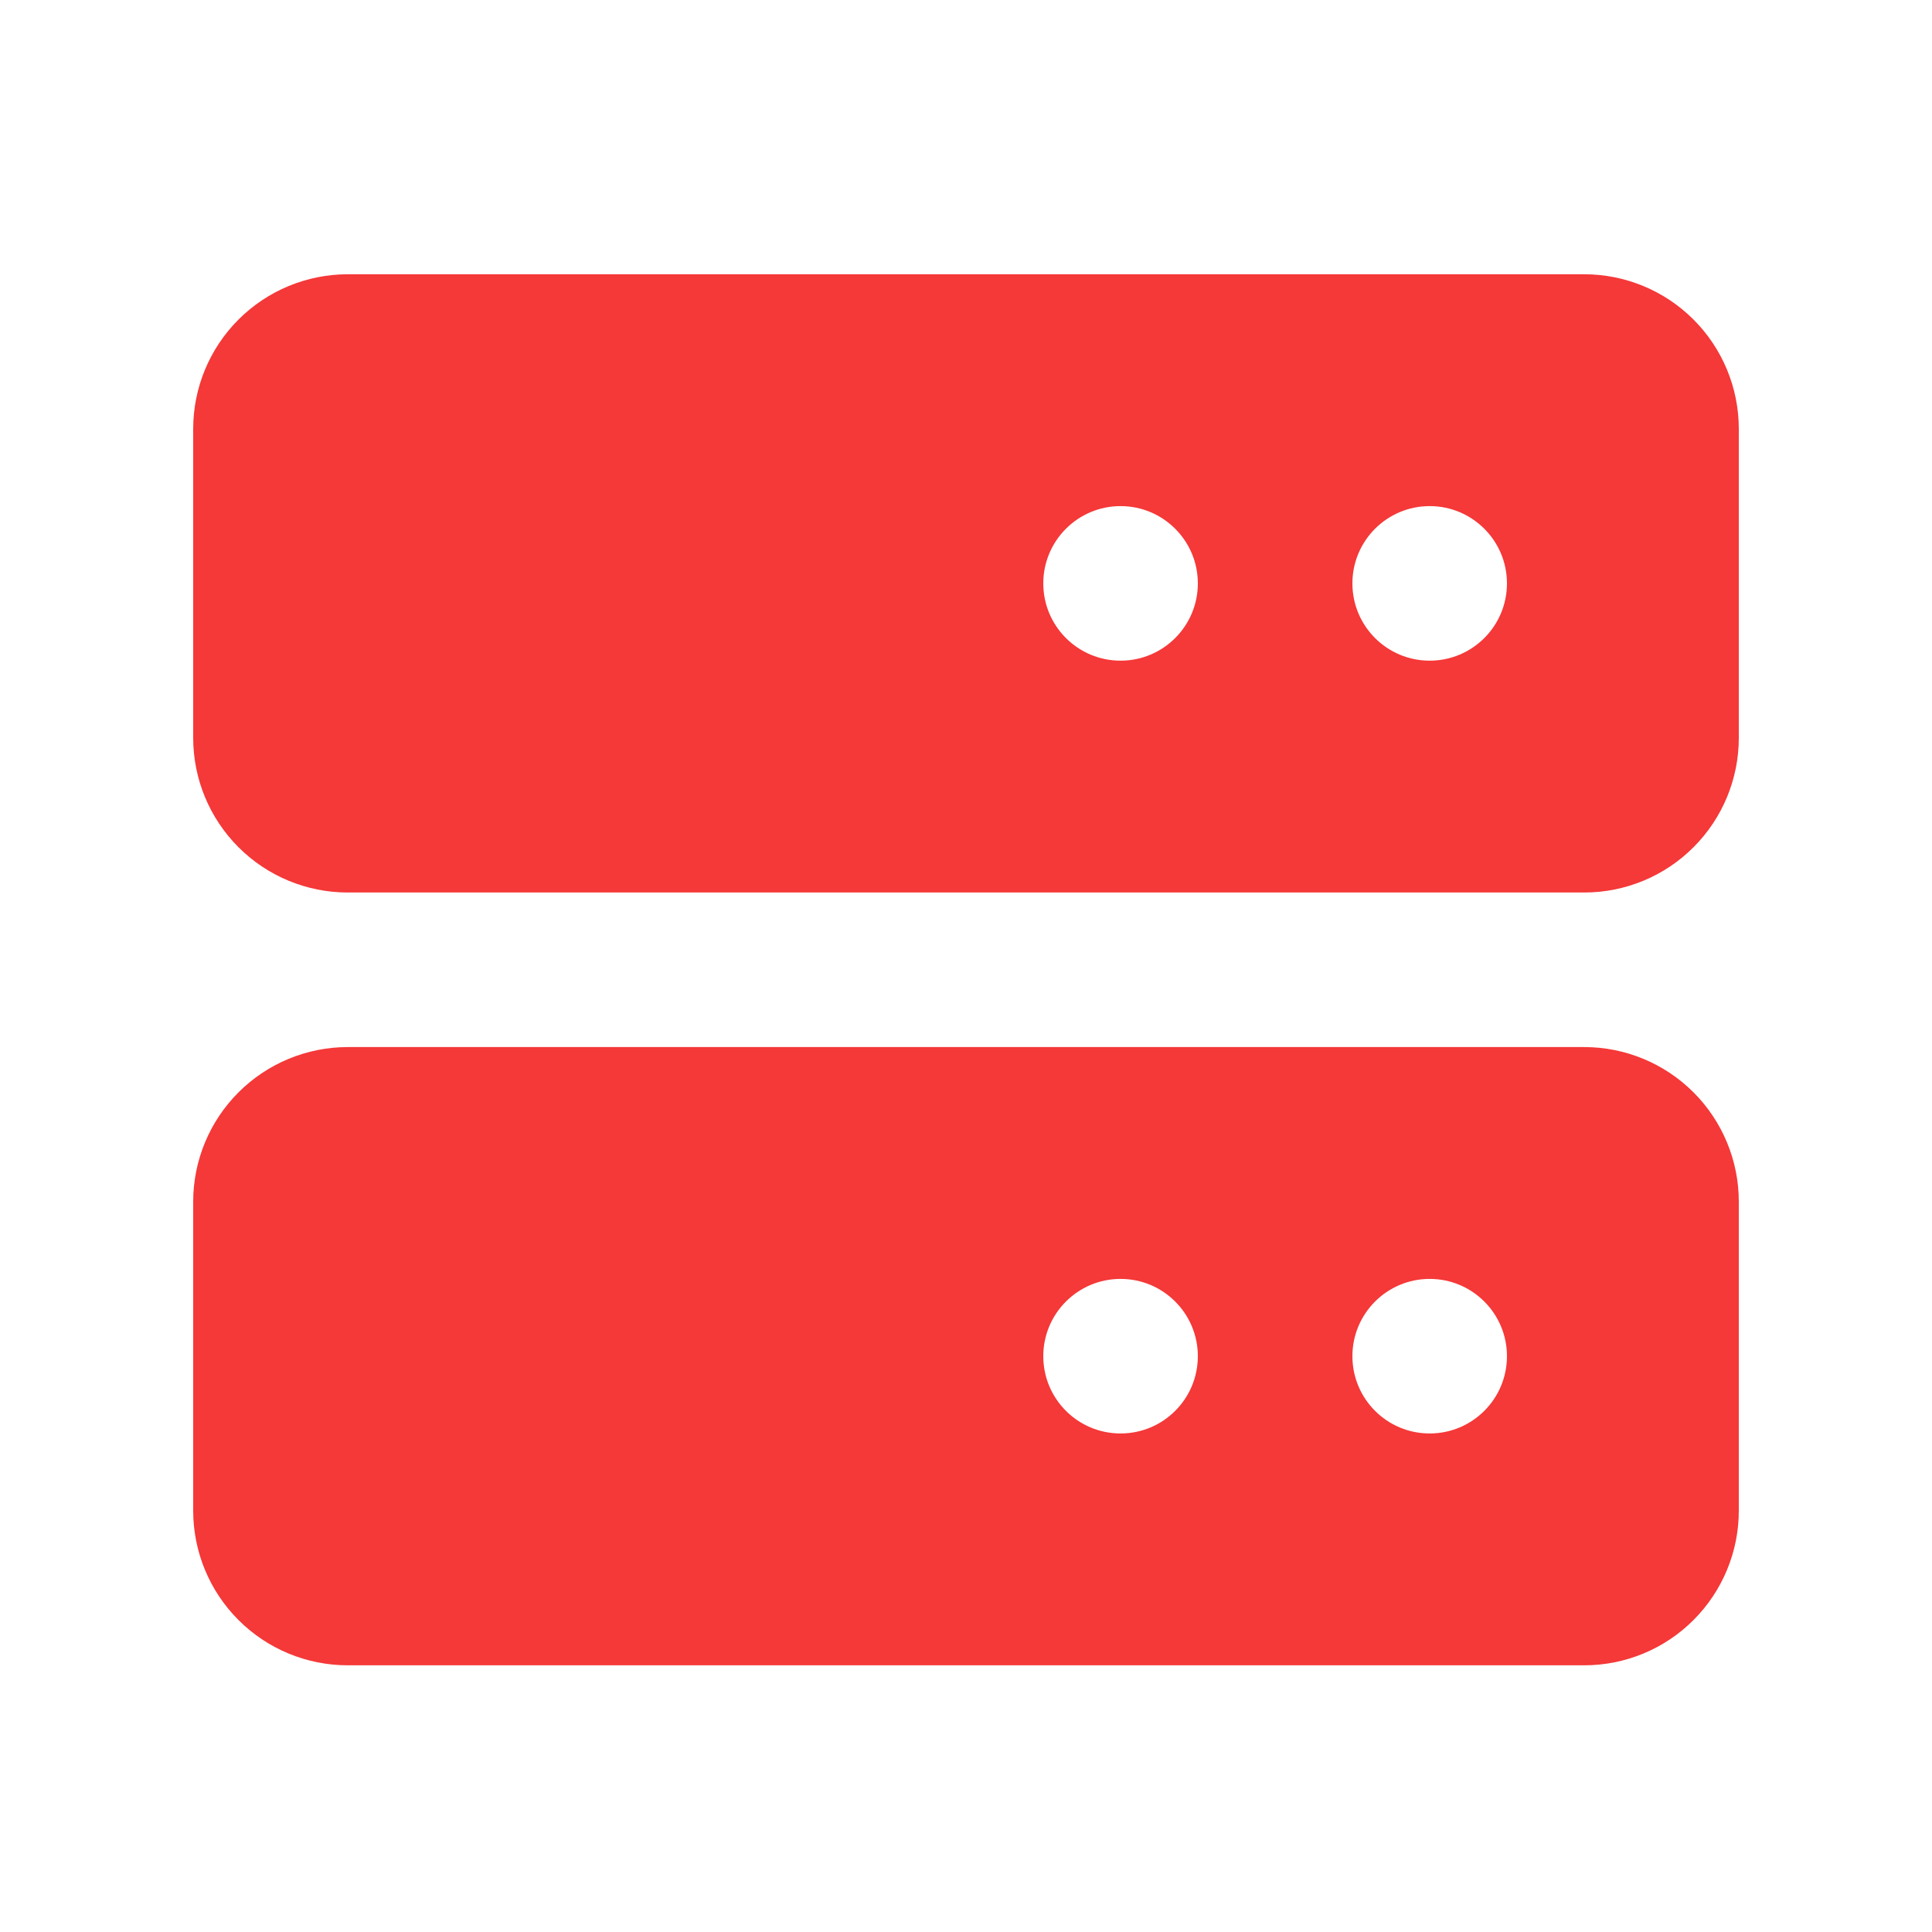 <svg width="25" height="25" viewBox="0 0 25 25" fill="none" xmlns="http://www.w3.org/2000/svg">
<path d="M20.5 3.549H4.5C3.97 3.549 3.461 3.76 3.086 4.135C2.711 4.51 2.5 5.019 2.5 5.549V9.549C2.5 10.08 2.711 10.588 3.086 10.963C3.461 11.339 3.97 11.549 4.5 11.549H20.5C21.03 11.549 21.539 11.339 21.914 10.963C22.289 10.588 22.5 10.08 22.5 9.549V5.549C22.5 5.019 22.289 4.51 21.914 4.135C21.539 3.76 21.03 3.549 20.5 3.549ZM15.5 7.549C15.5 8.102 15.052 8.549 14.5 8.549V8.549C13.948 8.549 13.5 8.102 13.5 7.549V7.549C13.5 6.997 13.948 6.549 14.5 6.549V6.549C15.052 6.549 15.5 6.997 15.5 7.549V7.549ZM19.5 7.549C19.5 8.102 19.052 8.549 18.5 8.549V8.549C17.948 8.549 17.5 8.102 17.5 7.549V7.549C17.5 6.997 17.948 6.549 18.5 6.549V6.549C19.052 6.549 19.5 6.997 19.5 7.549V7.549ZM20.5 13.549H4.5C3.97 13.549 3.461 13.76 3.086 14.135C2.711 14.51 2.5 15.019 2.5 15.549V19.549C2.5 20.08 2.711 20.588 3.086 20.963C3.461 21.339 3.97 21.549 4.5 21.549H20.5C21.03 21.549 21.539 21.339 21.914 20.963C22.289 20.588 22.5 20.08 22.5 19.549V15.549C22.5 15.019 22.289 14.51 21.914 14.135C21.539 13.76 21.03 13.549 20.5 13.549ZM15.5 17.549C15.5 18.102 15.052 18.549 14.5 18.549V18.549C13.948 18.549 13.5 18.102 13.5 17.549V17.549C13.5 16.997 13.948 16.549 14.5 16.549V16.549C15.052 16.549 15.5 16.997 15.5 17.549V17.549ZM19.5 17.549C19.5 18.102 19.052 18.549 18.5 18.549V18.549C17.948 18.549 17.5 18.102 17.5 17.549V17.549C17.5 16.997 17.948 16.549 18.5 16.549V16.549C19.052 16.549 19.5 16.997 19.5 17.549V17.549Z" fill="#F53838"/>
</svg>
